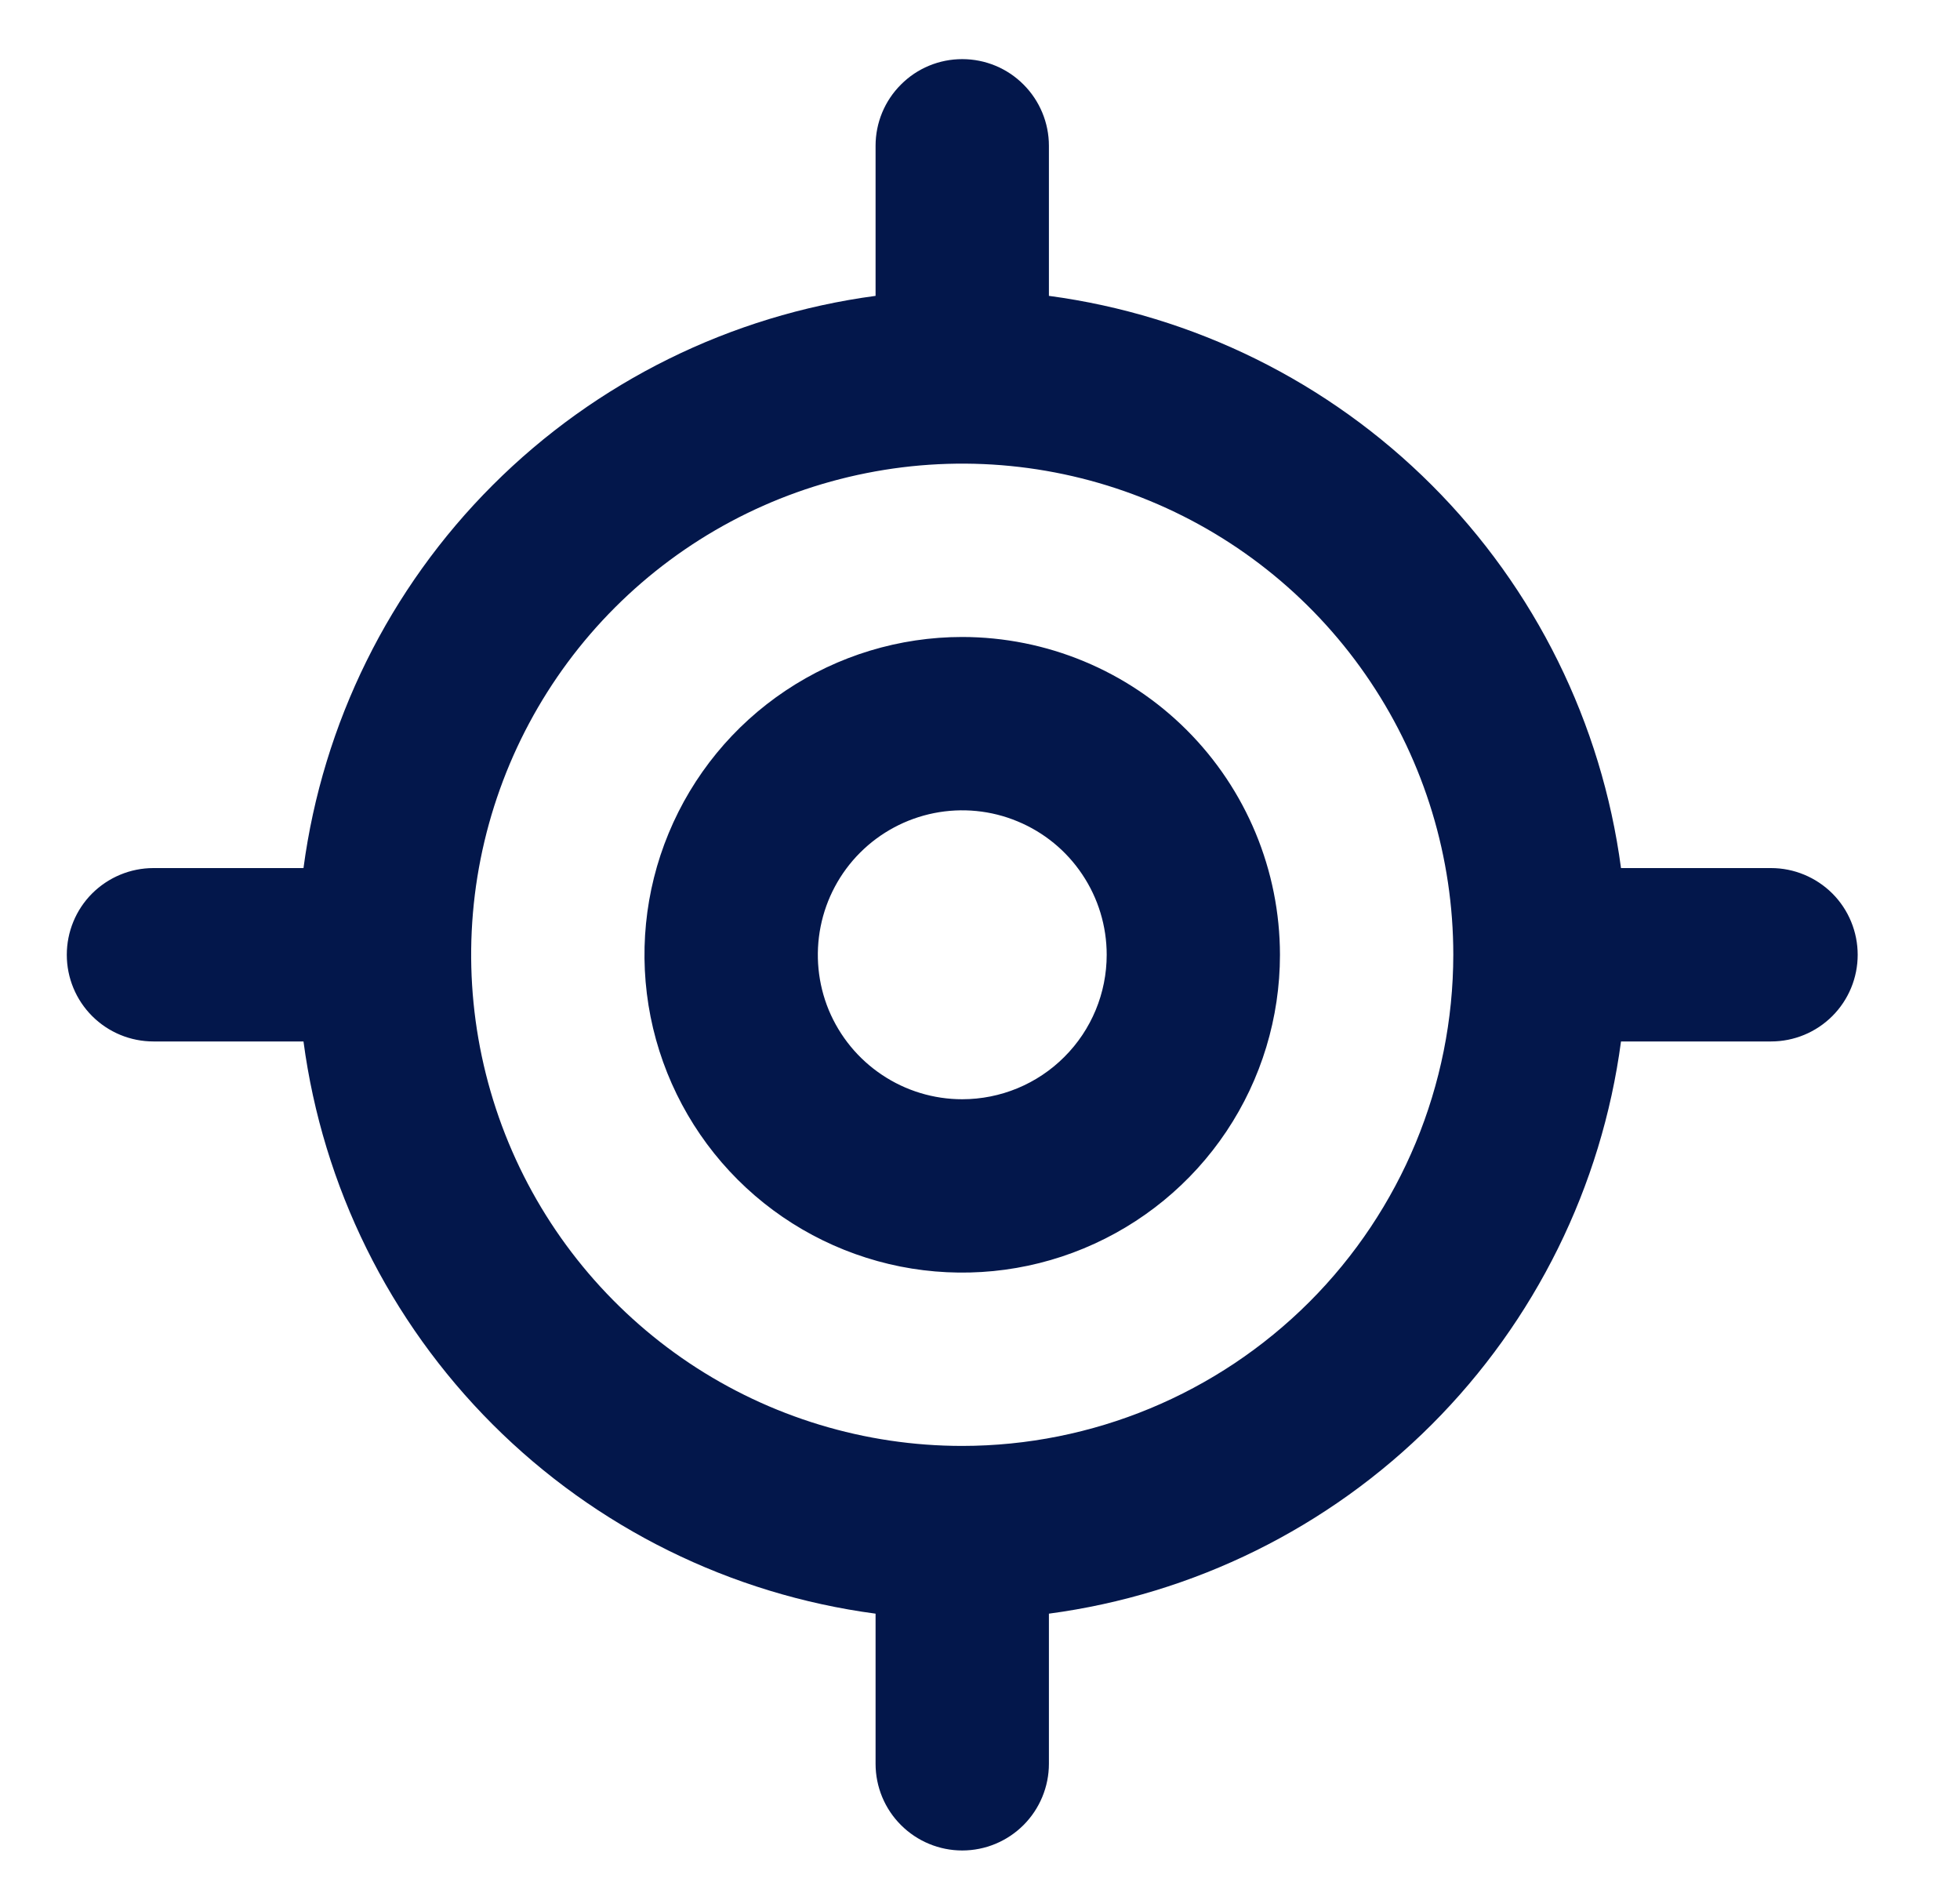 <svg width="25" height="24" viewBox="0 0 25 24" fill="none" xmlns="http://www.w3.org/2000/svg">
<g clip-path="url(#clip0_3156_23225)">
<path d="M22.59 11.07H20.676C20.43 9.222 19.581 7.505 18.263 6.187C16.944 4.868 15.227 4.02 13.379 3.773V1.859C13.379 1.566 13.262 1.285 13.055 1.078C12.848 0.87 12.567 0.754 12.273 0.754C11.98 0.754 11.699 0.87 11.492 1.078C11.284 1.285 11.168 1.566 11.168 1.859V3.773C9.319 4.02 7.603 4.868 6.284 6.187C4.965 7.505 4.117 9.222 3.871 11.07H1.957C1.664 11.07 1.383 11.187 1.175 11.394C0.968 11.601 0.852 11.883 0.852 12.176C0.852 12.469 0.968 12.75 1.175 12.957C1.383 13.165 1.664 13.281 1.957 13.281H3.871C4.117 15.13 4.965 16.846 6.284 18.165C7.603 19.484 9.319 20.332 11.168 20.578V22.492C11.168 22.785 11.284 23.067 11.492 23.274C11.699 23.481 11.98 23.598 12.273 23.598C12.567 23.598 12.848 23.481 13.055 23.274C13.262 23.067 13.379 22.785 13.379 22.492V20.578C15.227 20.332 16.944 19.484 18.263 18.165C19.581 16.846 20.43 15.13 20.676 13.281H22.59C22.883 13.281 23.164 13.165 23.372 12.957C23.579 12.75 23.695 12.469 23.695 12.176C23.695 11.883 23.579 11.601 23.372 11.394C23.164 11.187 22.883 11.07 22.59 11.07ZM12.273 18.439C11.035 18.439 9.824 18.072 8.794 17.384C7.764 16.695 6.961 15.717 6.487 14.573C6.013 13.428 5.888 12.169 6.13 10.954C6.372 9.739 6.968 8.623 7.844 7.747C8.72 6.871 9.836 6.274 11.052 6.033C12.267 5.791 13.526 5.915 14.67 6.389C15.815 6.863 16.793 7.666 17.481 8.696C18.17 9.726 18.537 10.937 18.537 12.176C18.535 13.836 17.875 15.429 16.701 16.603C15.526 17.777 13.934 18.438 12.273 18.439ZM12.273 8.123C11.472 8.123 10.688 8.361 10.022 8.806C9.355 9.251 8.836 9.884 8.529 10.625C8.222 11.365 8.142 12.18 8.298 12.966C8.455 13.753 8.841 14.475 9.408 15.042C9.974 15.608 10.697 15.994 11.483 16.151C12.269 16.307 13.084 16.227 13.824 15.92C14.565 15.613 15.198 15.094 15.643 14.428C16.089 13.761 16.326 12.977 16.326 12.176C16.325 11.101 15.898 10.071 15.138 9.311C14.378 8.551 13.348 8.124 12.273 8.123ZM12.273 14.018C11.909 14.018 11.553 13.91 11.25 13.707C10.947 13.505 10.711 13.217 10.571 12.881C10.432 12.544 10.396 12.174 10.467 11.816C10.538 11.459 10.713 11.131 10.971 10.873C11.228 10.616 11.557 10.44 11.914 10.369C12.271 10.298 12.642 10.334 12.978 10.474C13.315 10.613 13.603 10.849 13.805 11.152C14.008 11.455 14.116 11.811 14.116 12.176C14.116 12.664 13.922 13.133 13.576 13.478C13.231 13.824 12.762 14.018 12.273 14.018Z" fill="#03174B"/>
</g>
<defs>
<clipPath id="clip0_3156_23225">
<rect width="23.581" height="23.581" fill="white" transform="translate(0.484 0.387)"/>
</clipPath>
</defs>
</svg>
